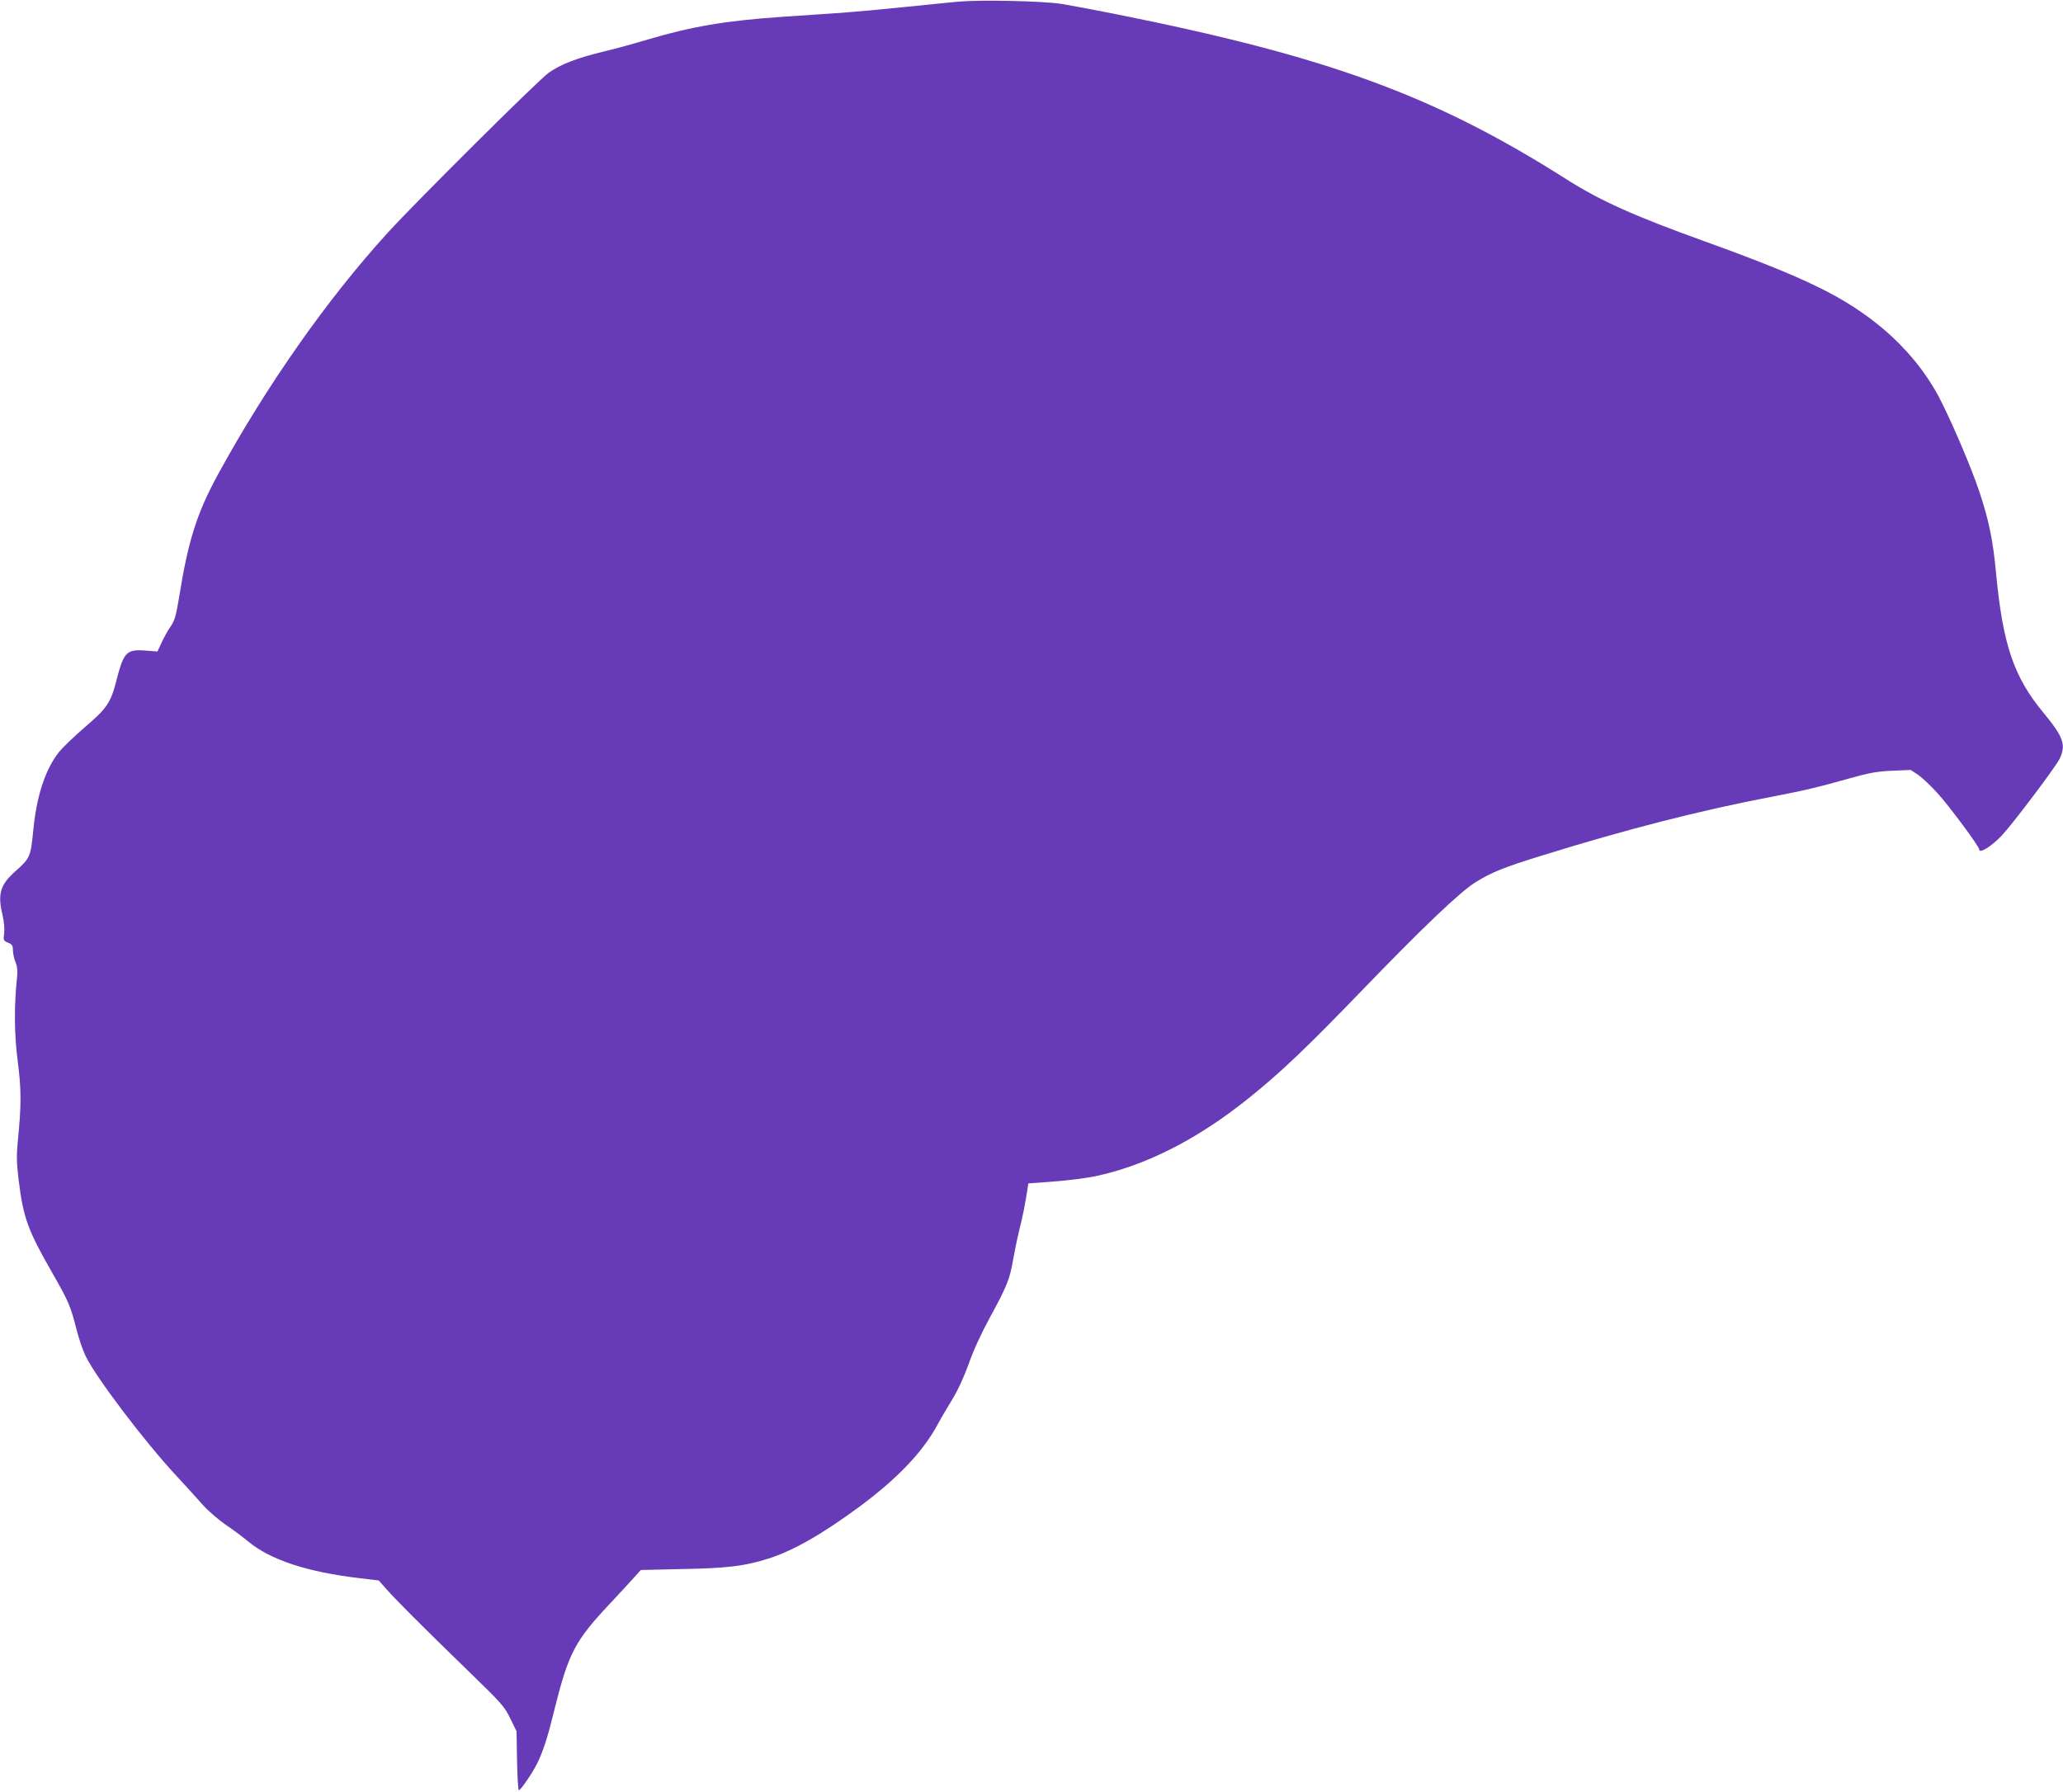 <?xml version="1.0" standalone="no"?>
<!DOCTYPE svg PUBLIC "-//W3C//DTD SVG 20010904//EN"
 "http://www.w3.org/TR/2001/REC-SVG-20010904/DTD/svg10.dtd">
<svg version="1.0" xmlns="http://www.w3.org/2000/svg"
 width="1280pt" height="1112pt" viewBox="0 0 1280 1112"
 preserveAspectRatio="xMidYMid meet">
<g transform="translate(0,1112) scale(0.1,-0.1)"
fill="#673ab7" stroke="none">
<path d="M5949 11110 c-53 -5 -206 -20 -340 -34 -134 -14 -311 -30 -394 -36
-82 -5 -249 -17 -370 -25 -347 -24 -555 -60 -825 -140 -80 -24 -203 -58 -275
-75 -165 -40 -267 -79 -341 -132 -62 -43 -827 -804 -999 -993 -376 -413 -750
-946 -1053 -1500 -131 -241 -185 -410 -242 -769 -18 -107 -26 -137 -51 -173
-17 -24 -42 -69 -56 -100 l-26 -56 -78 6 c-116 8 -132 -10 -179 -195 -34 -130
-58 -165 -195 -282 -66 -57 -140 -128 -163 -158 -83 -108 -136 -272 -156 -485
-16 -160 -19 -169 -112 -251 -93 -83 -110 -140 -78 -272 9 -39 13 -83 10 -111
-6 -44 -5 -47 24 -59 25 -10 30 -18 30 -46 0 -18 7 -52 16 -74 11 -27 14 -56
10 -92 -19 -177 -18 -357 4 -524 23 -177 23 -272 0 -502 -8 -83 -7 -128 5
-230 30 -242 56 -314 215 -591 97 -170 108 -197 146 -346 14 -55 39 -127 55
-160 64 -133 367 -532 561 -741 57 -61 129 -141 162 -178 32 -37 97 -94 145
-127 47 -32 111 -80 141 -105 139 -115 368 -190 694 -228 l116 -14 47 -53 c55
-63 214 -223 514 -514 202 -196 219 -215 255 -289 l39 -80 3 -183 c2 -101 7
-183 11 -183 11 0 84 106 113 165 36 72 65 160 104 320 91 367 129 440 350
675 54 58 119 128 144 156 l46 51 259 6 c278 5 383 18 530 64 156 49 339 154
573 327 232 173 385 333 478 503 20 38 62 109 92 158 35 57 72 138 102 220 28
82 79 192 134 293 105 193 121 234 142 355 9 50 26 135 39 187 22 86 34 151
50 250 l5 36 158 12 c86 6 201 21 255 32 315 66 638 230 957 487 199 160 356
310 694 660 377 391 615 619 711 678 99 62 181 95 426 170 515 160 971 276
1404 359 218 42 293 60 495 117 119 33 166 42 260 46 l115 5 47 -31 c25 -18
80 -69 120 -114 74 -81 258 -330 258 -348 0 -29 76 18 141 87 67 71 340 433
359 477 40 86 22 135 -103 286 -182 220 -250 420 -292 860 -19 208 -44 328
-104 510 -52 156 -184 463 -256 597 -84 154 -200 294 -339 412 -237 198 -472
314 -1106 543 -447 161 -653 254 -868 391 -816 517 -1475 758 -2797 1022 -126
25 -275 53 -330 62 -119 18 -498 26 -636 14z"/>
</g>
</svg>
